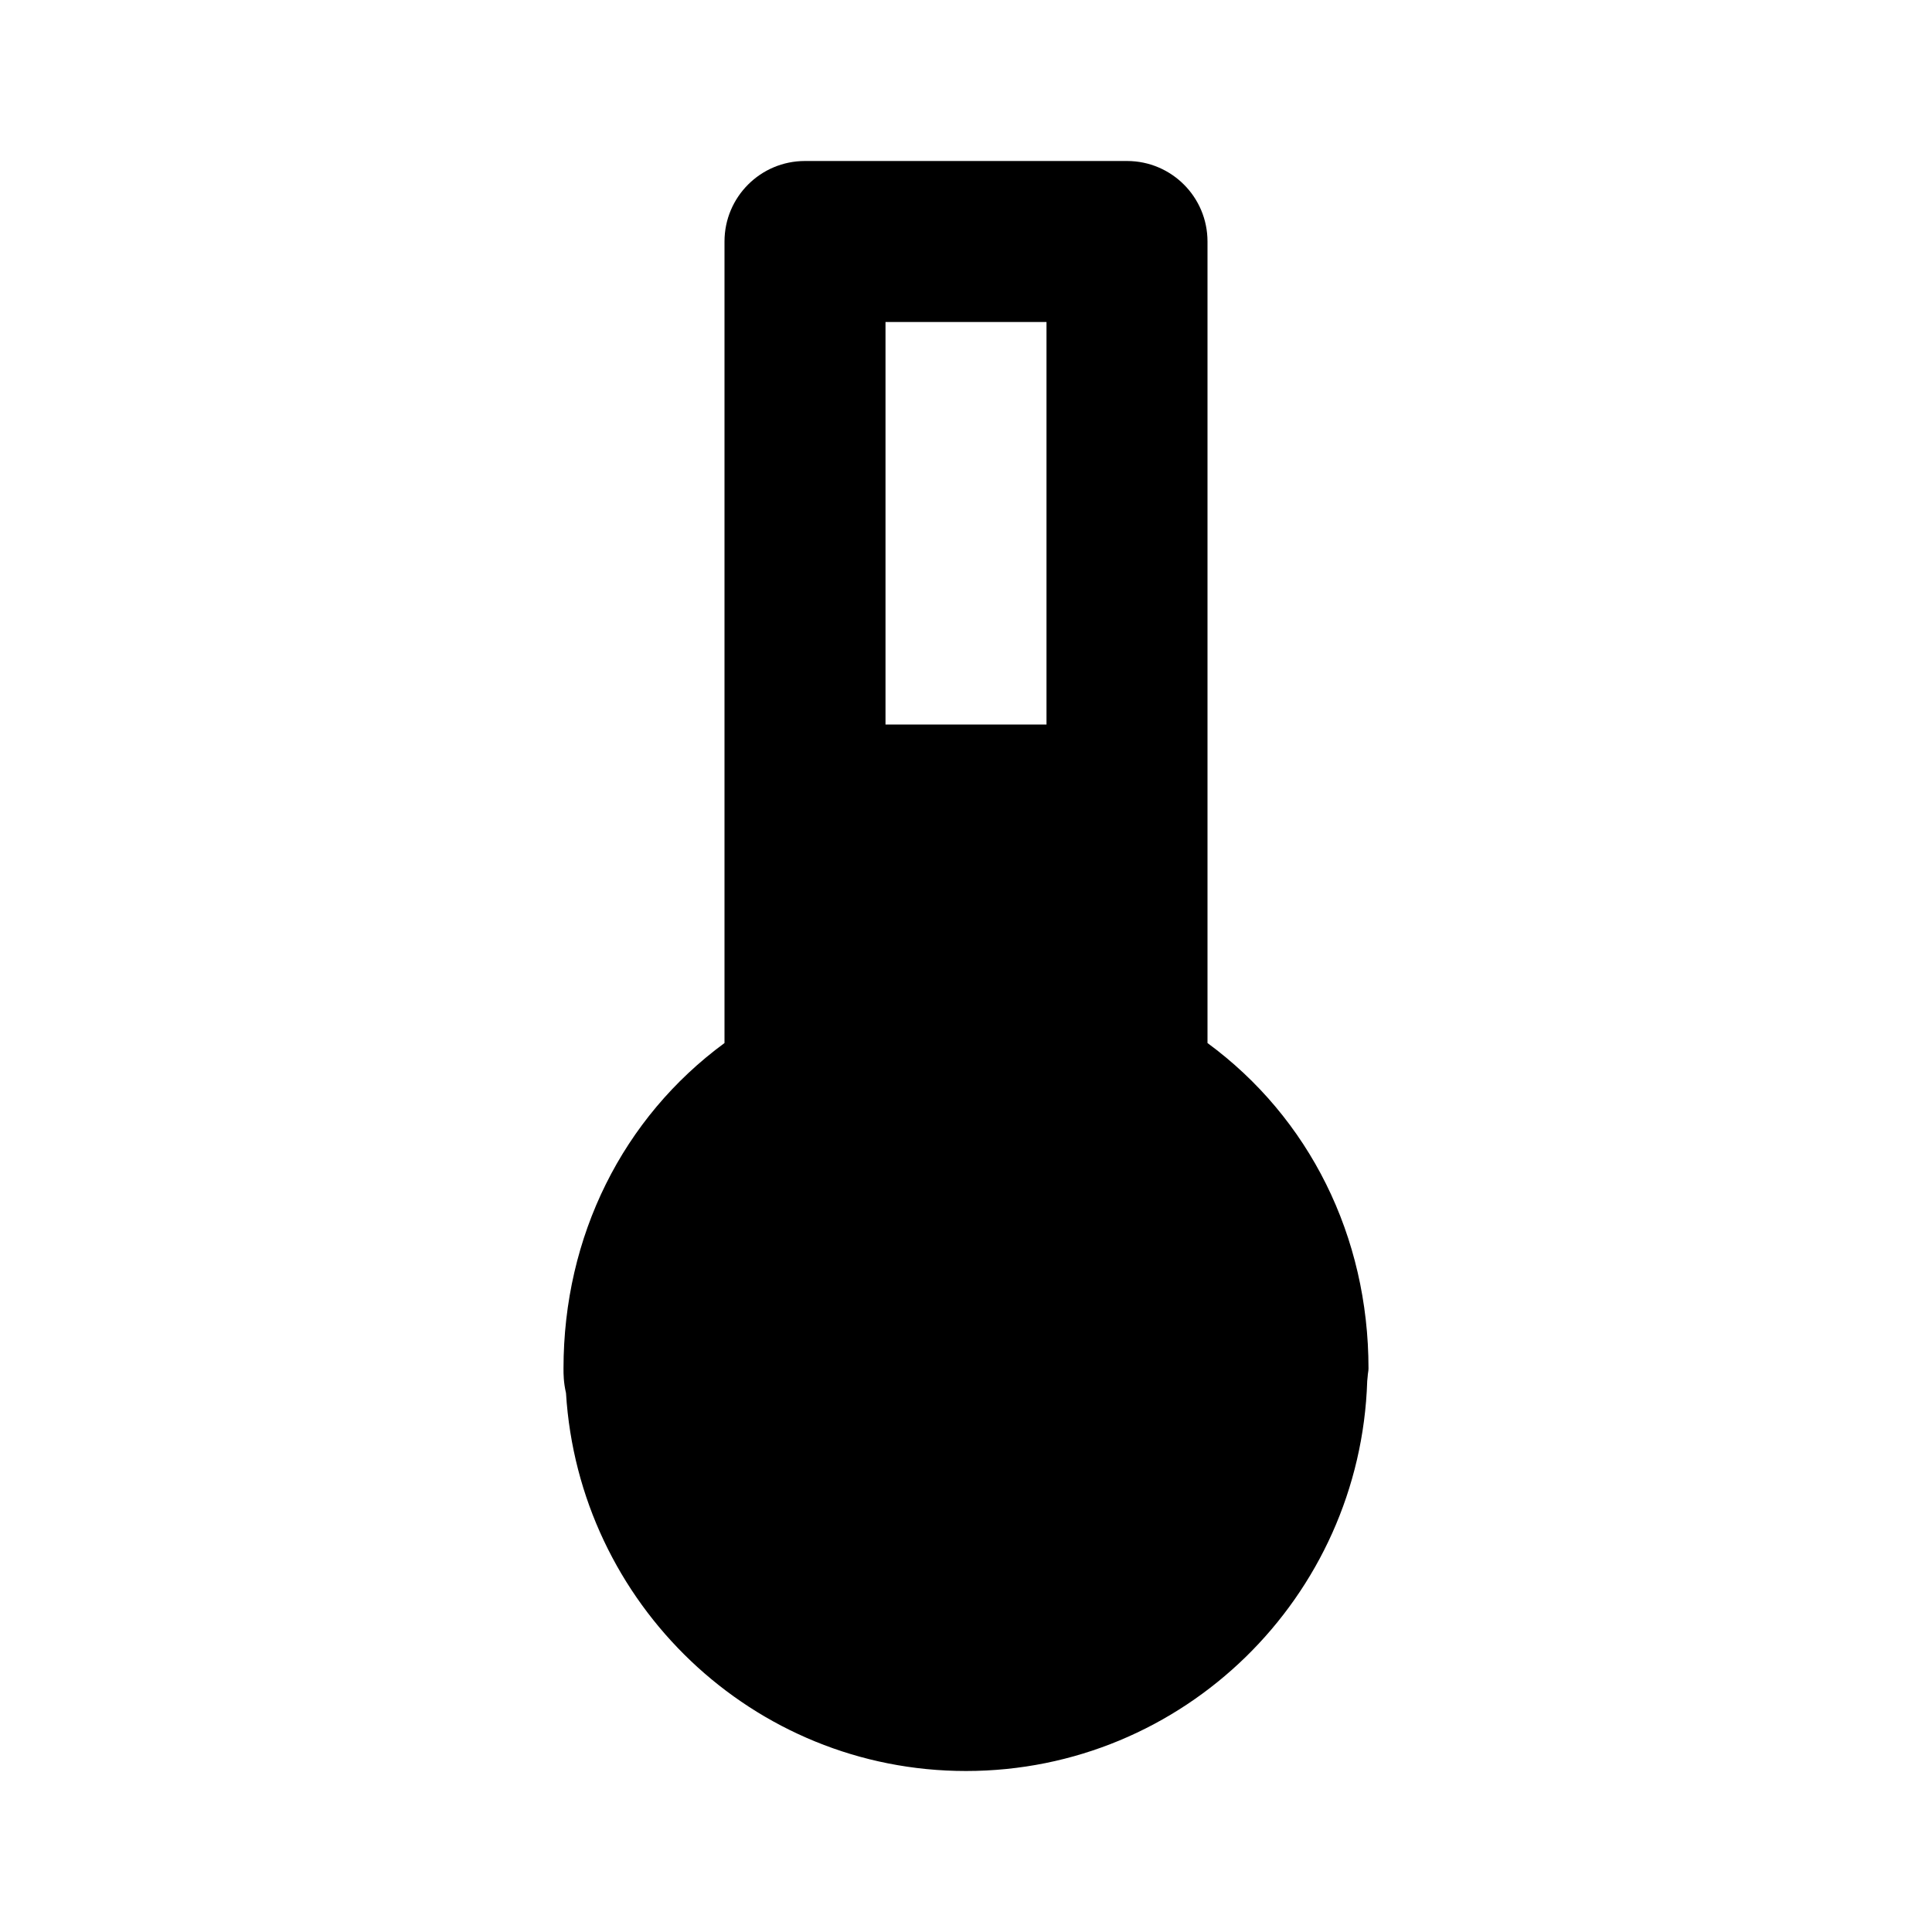 <svg xmlns="http://www.w3.org/2000/svg" width="24" height="24" viewBox="0 0 24 24"><path d="M15,12.957V10V3c0-0.552-0.447-1-1-1h-4C9.447,2,9,2.448,9,3v7v2.957C7.737,13.885,7,15.355,7,17 c0,0.07,0,0.169,0.031,0.305C7.191,19.917,9.348,22,12,22c2.703,0,4.899-2.161,4.984-4.844c0.003-0.021,0.004-0.039,0.006-0.06 C16.991,17.063,17,17.033,17,17C17,15.355,16.263,13.885,15,12.957z M13,4v5h-2V4H13z"/></svg>